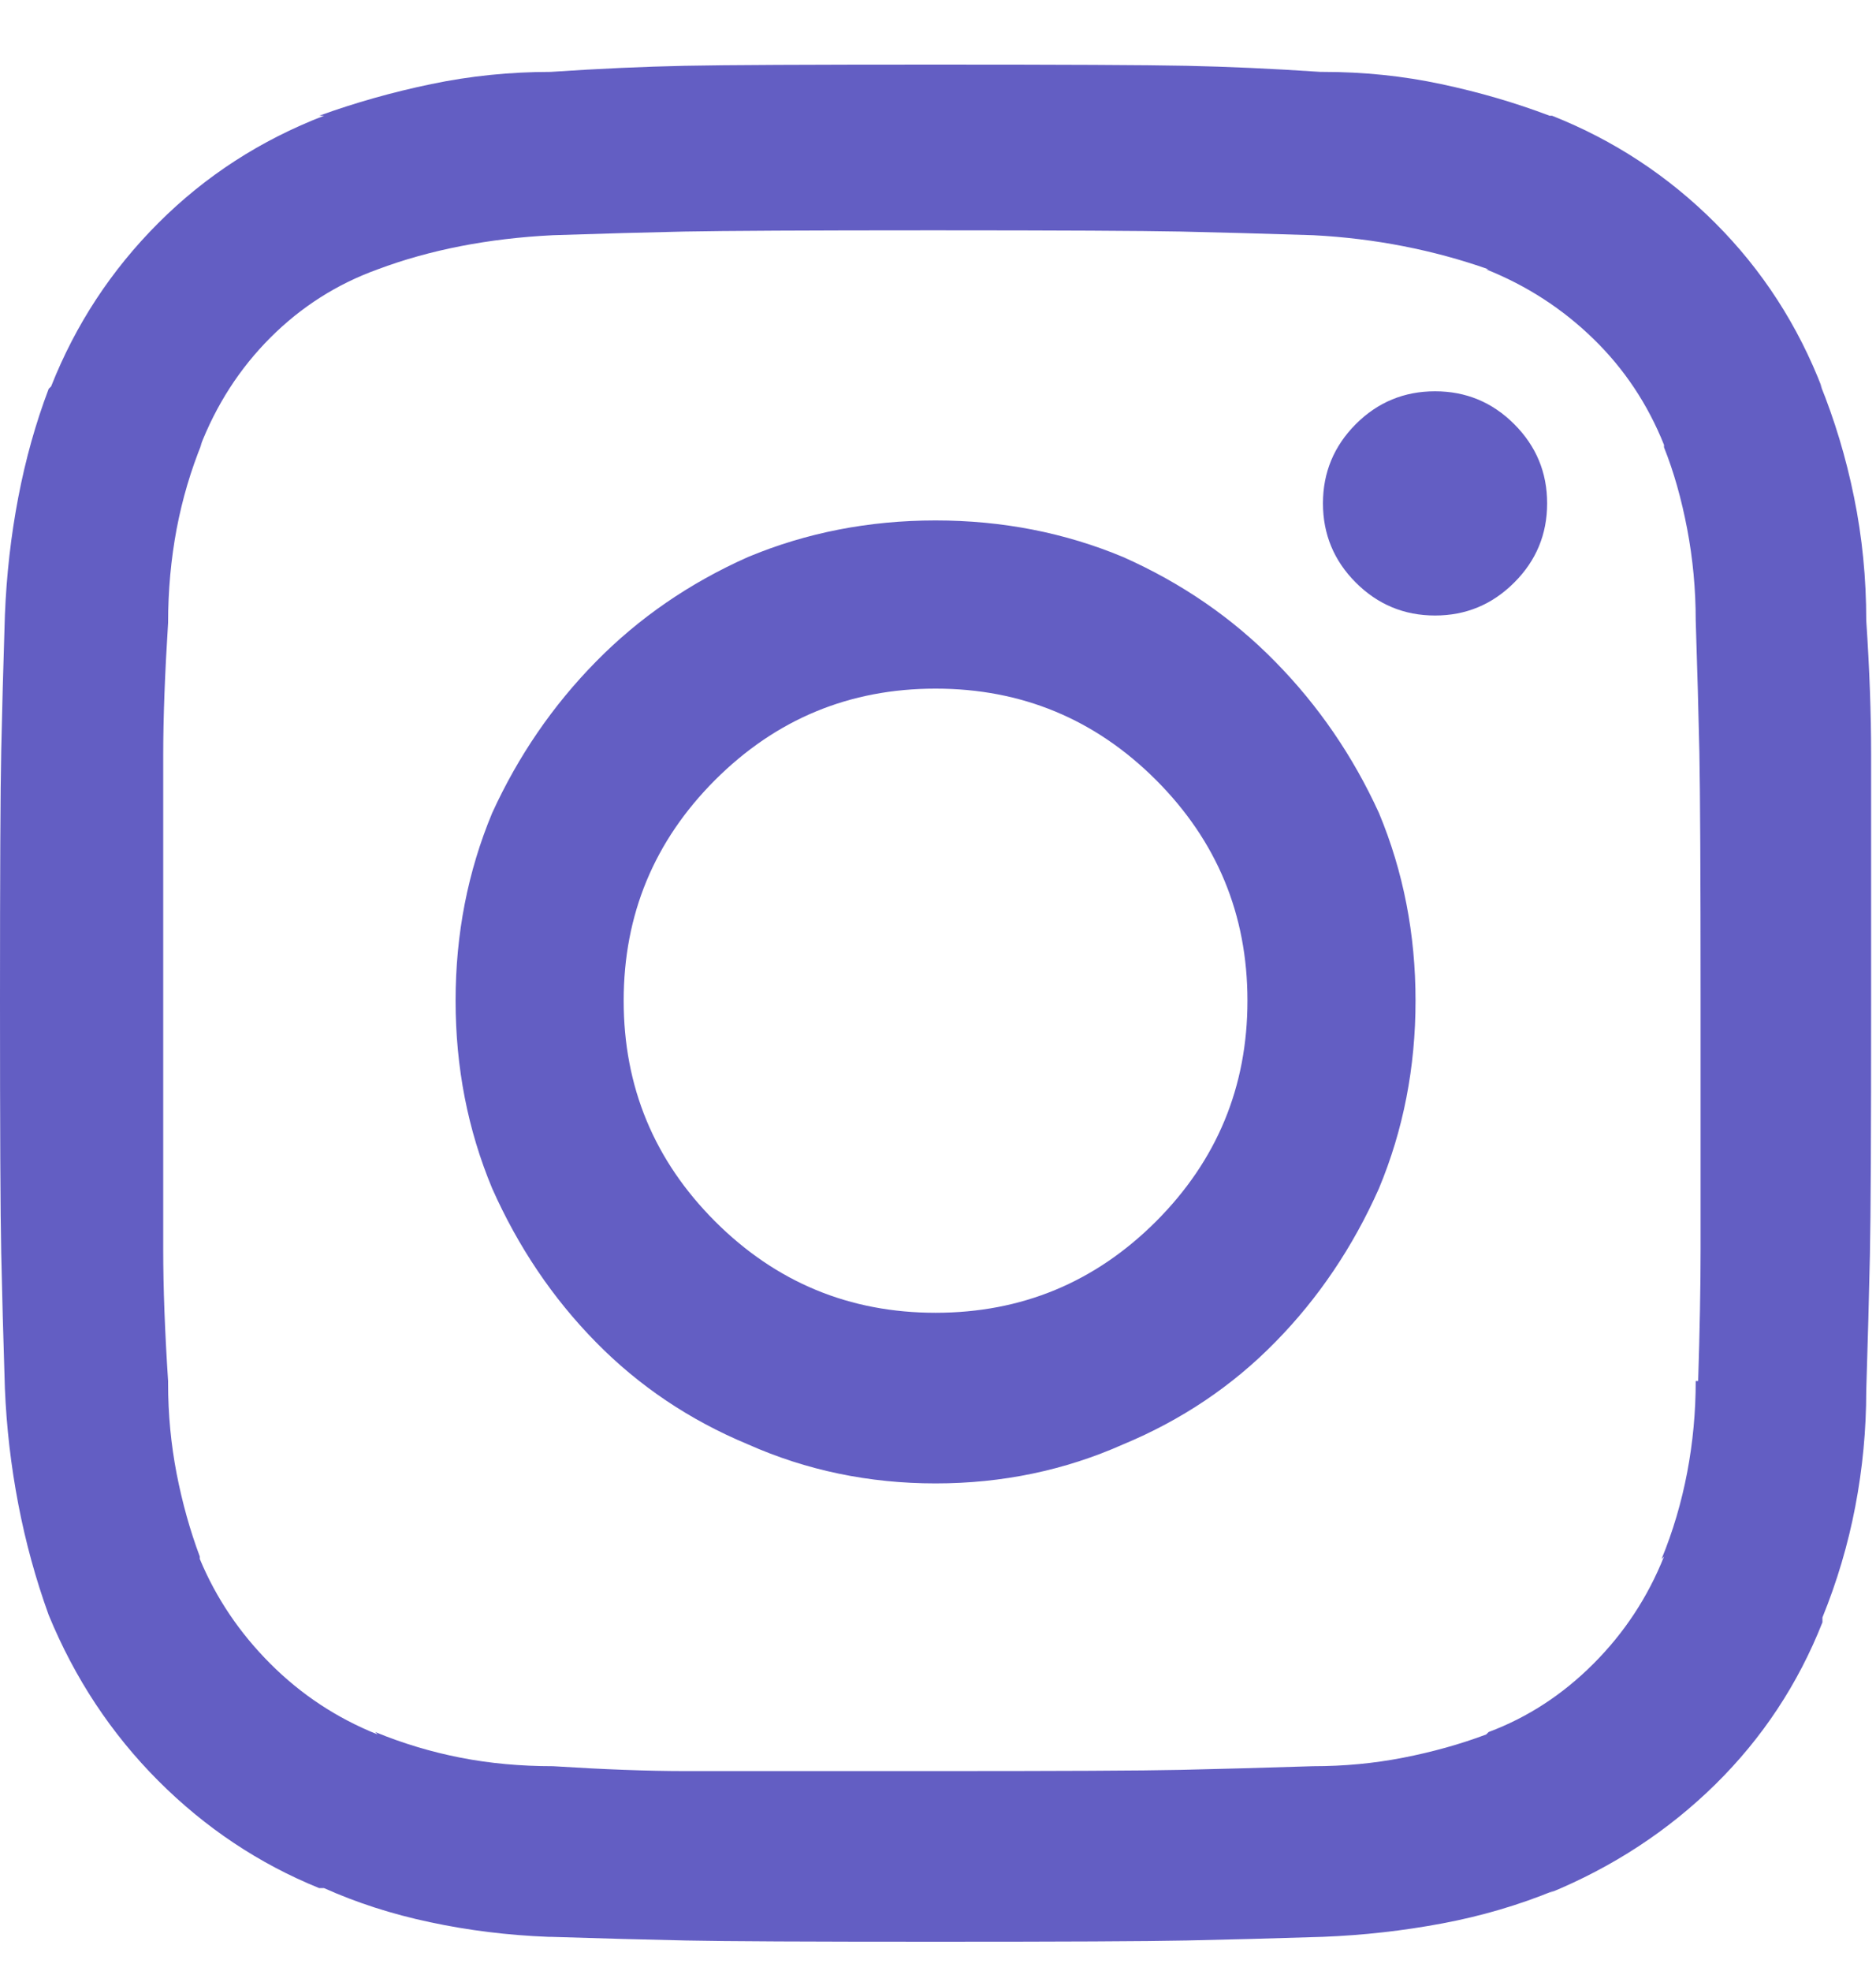 <svg viewBox="0 0 20 21" fill="none" xmlns="http://www.w3.org/2000/svg">
<g clip-path="url(#clip0_1061_7739)">
<path d="M9.974 5.545C9.264 5.545 8.597 5.675 7.974 5.935C7.351 6.212 6.81 6.584 6.351 7.052C5.892 7.519 5.524 8.056 5.247 8.662C4.987 9.285 4.857 9.952 4.857 10.662C4.857 11.372 4.987 12.039 5.247 12.662C5.524 13.285 5.892 13.831 6.351 14.298C6.81 14.766 7.351 15.13 7.974 15.389C8.597 15.666 9.264 15.805 9.974 15.805C10.684 15.805 11.351 15.666 11.974 15.389C12.597 15.13 13.139 14.766 13.597 14.298C14.056 13.831 14.424 13.285 14.701 12.662C14.961 12.039 15.091 11.372 15.091 10.662C15.091 9.952 14.961 9.285 14.701 8.662C14.424 8.056 14.056 7.519 13.597 7.052C13.139 6.584 12.597 6.212 11.974 5.935C11.351 5.675 10.684 5.545 9.974 5.545ZM9.974 13.987C9.056 13.987 8.273 13.662 7.623 13.013C6.974 12.363 6.649 11.58 6.649 10.662C6.649 9.744 6.974 8.961 7.623 8.311C8.273 7.662 9.056 7.337 9.974 7.337C10.892 7.337 11.675 7.662 12.325 8.311C12.974 8.961 13.299 9.744 13.299 10.662C13.299 11.58 12.974 12.363 12.325 13.013C11.675 13.662 10.892 13.987 9.974 13.987ZM16.494 5.363C16.494 5.692 16.377 5.974 16.143 6.207C15.909 6.441 15.628 6.558 15.299 6.558C14.97 6.558 14.688 6.441 14.454 6.207C14.221 5.974 14.104 5.692 14.104 5.363C14.104 5.034 14.221 4.753 14.454 4.519C14.688 4.285 14.97 4.169 15.299 4.169C15.628 4.169 15.909 4.285 16.143 4.519C16.377 4.753 16.494 5.034 16.494 5.363ZM19.429 4.143C19.169 3.467 18.788 2.878 18.286 2.376C17.784 1.874 17.203 1.493 16.546 1.233H16.52C16.156 1.095 15.771 0.982 15.364 0.896C14.957 0.809 14.537 0.766 14.104 0.766H14.078C13.558 0.731 13.082 0.71 12.649 0.701C12.216 0.692 11.325 0.688 9.974 0.688C8.623 0.688 7.732 0.692 7.299 0.701C6.866 0.71 6.39 0.731 5.87 0.766C5.437 0.766 5.013 0.809 4.597 0.896C4.182 0.982 3.784 1.095 3.403 1.233H3.455C2.779 1.493 2.19 1.874 1.688 2.376C1.186 2.878 0.805 3.459 0.545 4.117L0.519 4.143C0.381 4.506 0.273 4.891 0.195 5.298C0.117 5.705 0.069 6.125 0.052 6.558C0.035 7.095 0.022 7.575 0.013 8C0.004 8.424 0 9.311 0 10.662C0 12.03 0.004 12.926 0.013 13.35C0.022 13.775 0.035 14.255 0.052 14.792C0.069 15.207 0.117 15.619 0.195 16.026C0.273 16.433 0.381 16.826 0.519 17.207C0.797 17.883 1.186 18.471 1.688 18.974C2.19 19.476 2.762 19.857 3.403 20.117H3.455C3.801 20.272 4.177 20.394 4.584 20.48C4.991 20.567 5.411 20.619 5.844 20.636H5.87C6.407 20.653 6.887 20.666 7.312 20.675C7.736 20.684 8.623 20.688 9.974 20.688C11.325 20.688 12.216 20.684 12.649 20.675C13.082 20.666 13.567 20.653 14.104 20.636C14.537 20.619 14.961 20.571 15.377 20.493C15.792 20.415 16.191 20.298 16.571 20.142L16.52 20.169C17.195 19.892 17.784 19.506 18.286 19.013C18.788 18.519 19.169 17.943 19.429 17.285V17.233C19.584 16.852 19.701 16.459 19.779 16.052C19.857 15.645 19.896 15.233 19.896 14.818C19.913 14.281 19.926 13.8 19.935 13.376C19.944 12.952 19.948 12.065 19.948 10.714C19.948 9.363 19.948 8.472 19.948 8.039C19.948 7.606 19.931 7.13 19.896 6.61C19.896 6.16 19.853 5.723 19.766 5.298C19.68 4.874 19.558 4.472 19.403 4.091L19.429 4.143ZM18.078 14.714C18.078 15.043 18.048 15.368 17.987 15.688C17.926 16.008 17.835 16.316 17.714 16.61L17.74 16.584C17.567 17.017 17.316 17.398 16.987 17.727C16.658 18.056 16.286 18.298 15.87 18.454L15.844 18.48C15.567 18.584 15.273 18.666 14.961 18.727C14.649 18.788 14.329 18.818 14 18.818C13.463 18.835 12.991 18.848 12.584 18.857C12.178 18.866 11.299 18.87 9.948 18.87C8.597 18.87 7.719 18.87 7.312 18.87C6.905 18.87 6.433 18.852 5.896 18.818C5.55 18.818 5.221 18.788 4.909 18.727C4.597 18.666 4.294 18.575 4 18.454L4.026 18.48C3.593 18.307 3.212 18.056 2.883 17.727C2.554 17.398 2.303 17.026 2.13 16.61V16.584C2.026 16.307 1.944 16.013 1.883 15.701C1.823 15.389 1.792 15.069 1.792 14.74V14.714C1.758 14.194 1.74 13.727 1.74 13.311C1.74 12.896 1.74 12.021 1.74 10.688C1.74 9.337 1.74 8.459 1.74 8.052C1.74 7.645 1.758 7.173 1.792 6.636C1.792 6.29 1.823 5.956 1.883 5.636C1.944 5.316 2.035 5.008 2.156 4.714L2.13 4.766C2.303 4.316 2.554 3.926 2.883 3.597C3.212 3.268 3.593 3.026 4.026 2.87C4.303 2.766 4.597 2.684 4.909 2.623C5.221 2.562 5.55 2.523 5.896 2.506C6.416 2.489 6.883 2.476 7.299 2.467C7.714 2.459 8.597 2.454 9.948 2.454C11.299 2.454 12.178 2.459 12.584 2.467C12.991 2.476 13.463 2.489 14 2.506C14.329 2.523 14.649 2.562 14.961 2.623C15.273 2.684 15.576 2.766 15.87 2.87H15.844C16.277 3.043 16.658 3.29 16.987 3.61C17.316 3.93 17.567 4.307 17.74 4.74V4.766C17.844 5.026 17.926 5.316 17.987 5.636C18.048 5.956 18.078 6.281 18.078 6.61C18.095 7.13 18.108 7.597 18.117 8.013C18.125 8.428 18.13 9.311 18.13 10.662C18.13 12.013 18.13 12.891 18.13 13.298C18.13 13.705 18.121 14.177 18.104 14.714H18.078Z" fill="#635ec3"/>
</g>
<defs>
<clipPath id="clip0_1061_7739">
<rect width="19.948" height="20" fill="white" transform="translate(0 0.688)"/>
</clipPath>
</defs>
</svg>
